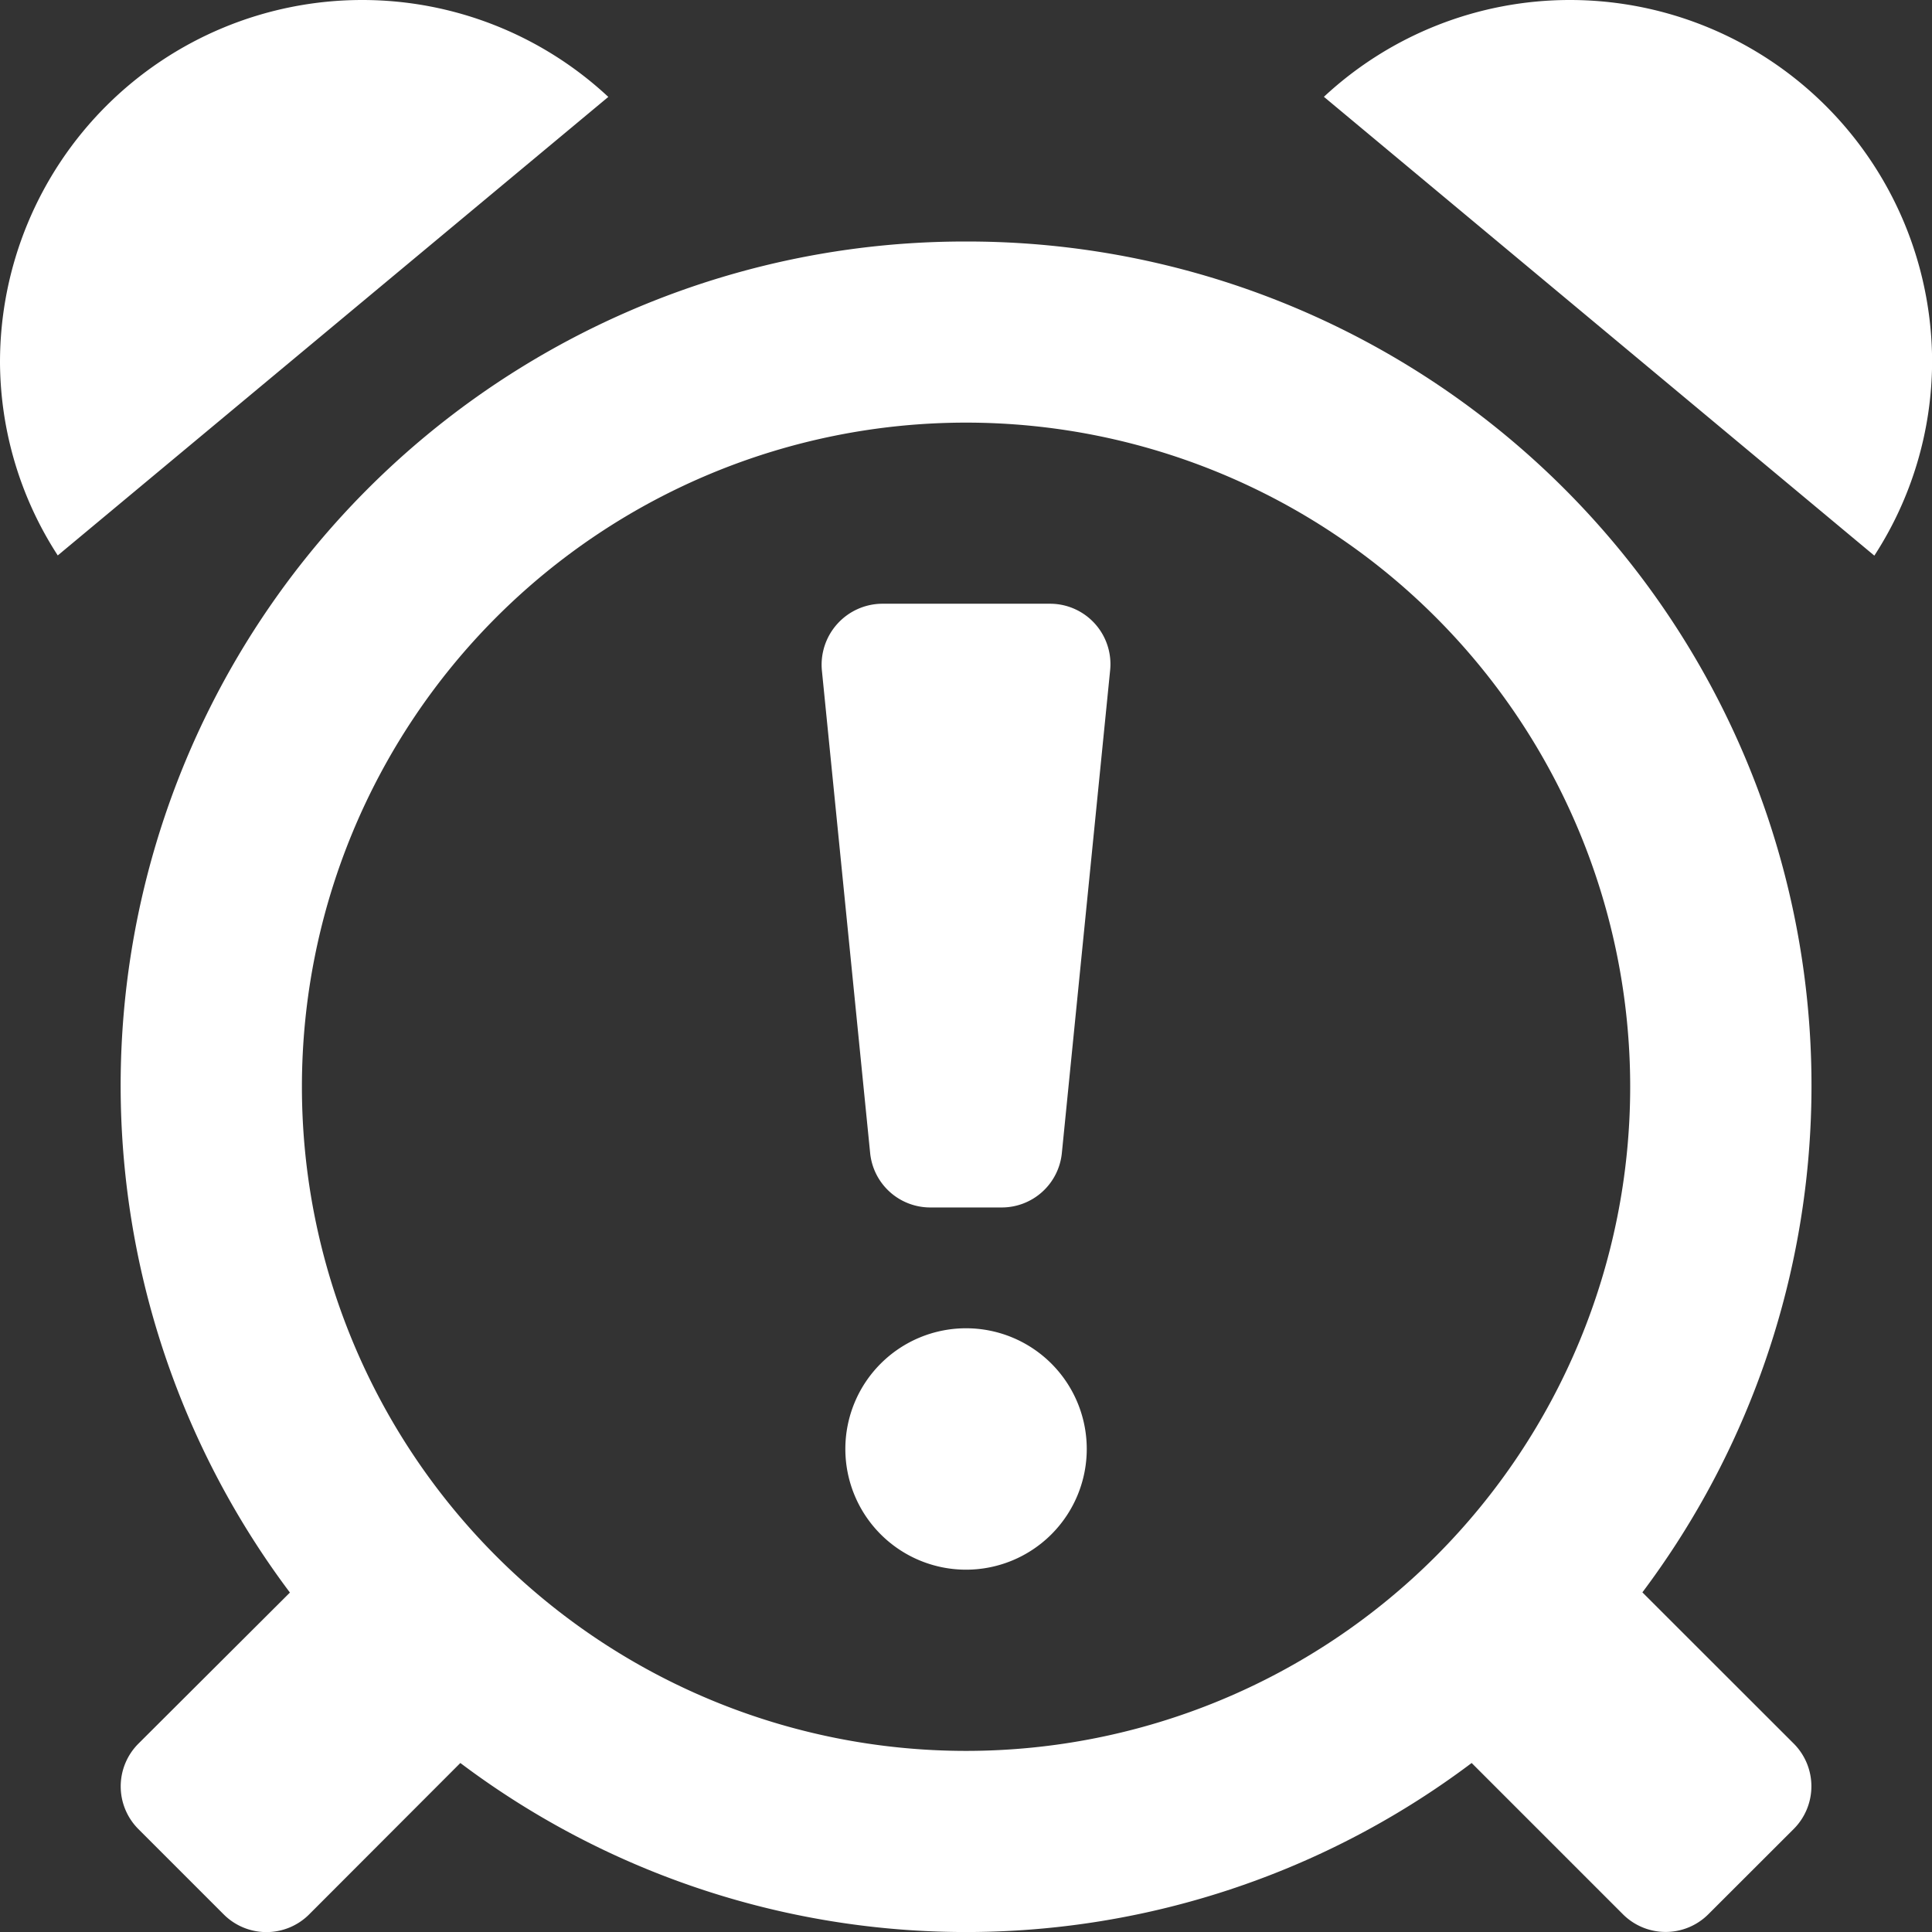 <svg xmlns="http://www.w3.org/2000/svg" width="18.999" height="19" viewBox="0 0 18.999 19">
  <rect x="0" y="0" width="18.999" height="19" fill="#333333" stroke="none"/>
  <path id="alarm-exclamation-regular" d="M9.5,2.375A8.3,8.3,0,0,0,2.851,15.661L1.361,17.147a.594.594,0,0,0,0,.84l.839.839a.594.594,0,0,0,.84,0l1.487-1.489a8.268,8.268,0,0,0,9.945,0l1.488,1.488a.594.594,0,0,0,.839,0l.84-.839a.594.594,0,0,0,0-.84l-1.488-1.487A8.3,8.3,0,0,0,9.5,2.375Zm0,14.843a6.531,6.531,0,1,1,6.531-6.531A6.531,6.531,0,0,1,9.5,17.218ZM3.562,0A3.562,3.562,0,0,0,0,3.562a3.518,3.518,0,0,0,.568,1.9L5.982.953A3.549,3.549,0,0,0,3.562,0ZM15.437,0a3.549,3.549,0,0,0-2.418.952l5.413,4.512A3.52,3.52,0,0,0,19,3.562,3.562,3.562,0,0,0,15.437,0ZM9.5,13.062a1.187,1.187,0,1,0,1.187,1.187A1.187,1.187,0,0,0,9.5,13.062Zm.827-7.125H8.672a.6.6,0,0,0-.59.653l.475,4.75a.594.594,0,0,0,.59.534h.705a.594.594,0,0,0,.59-.534l.475-4.75a.594.594,0,0,0-.59-.653Z" fill="#fff"/>
</svg>

